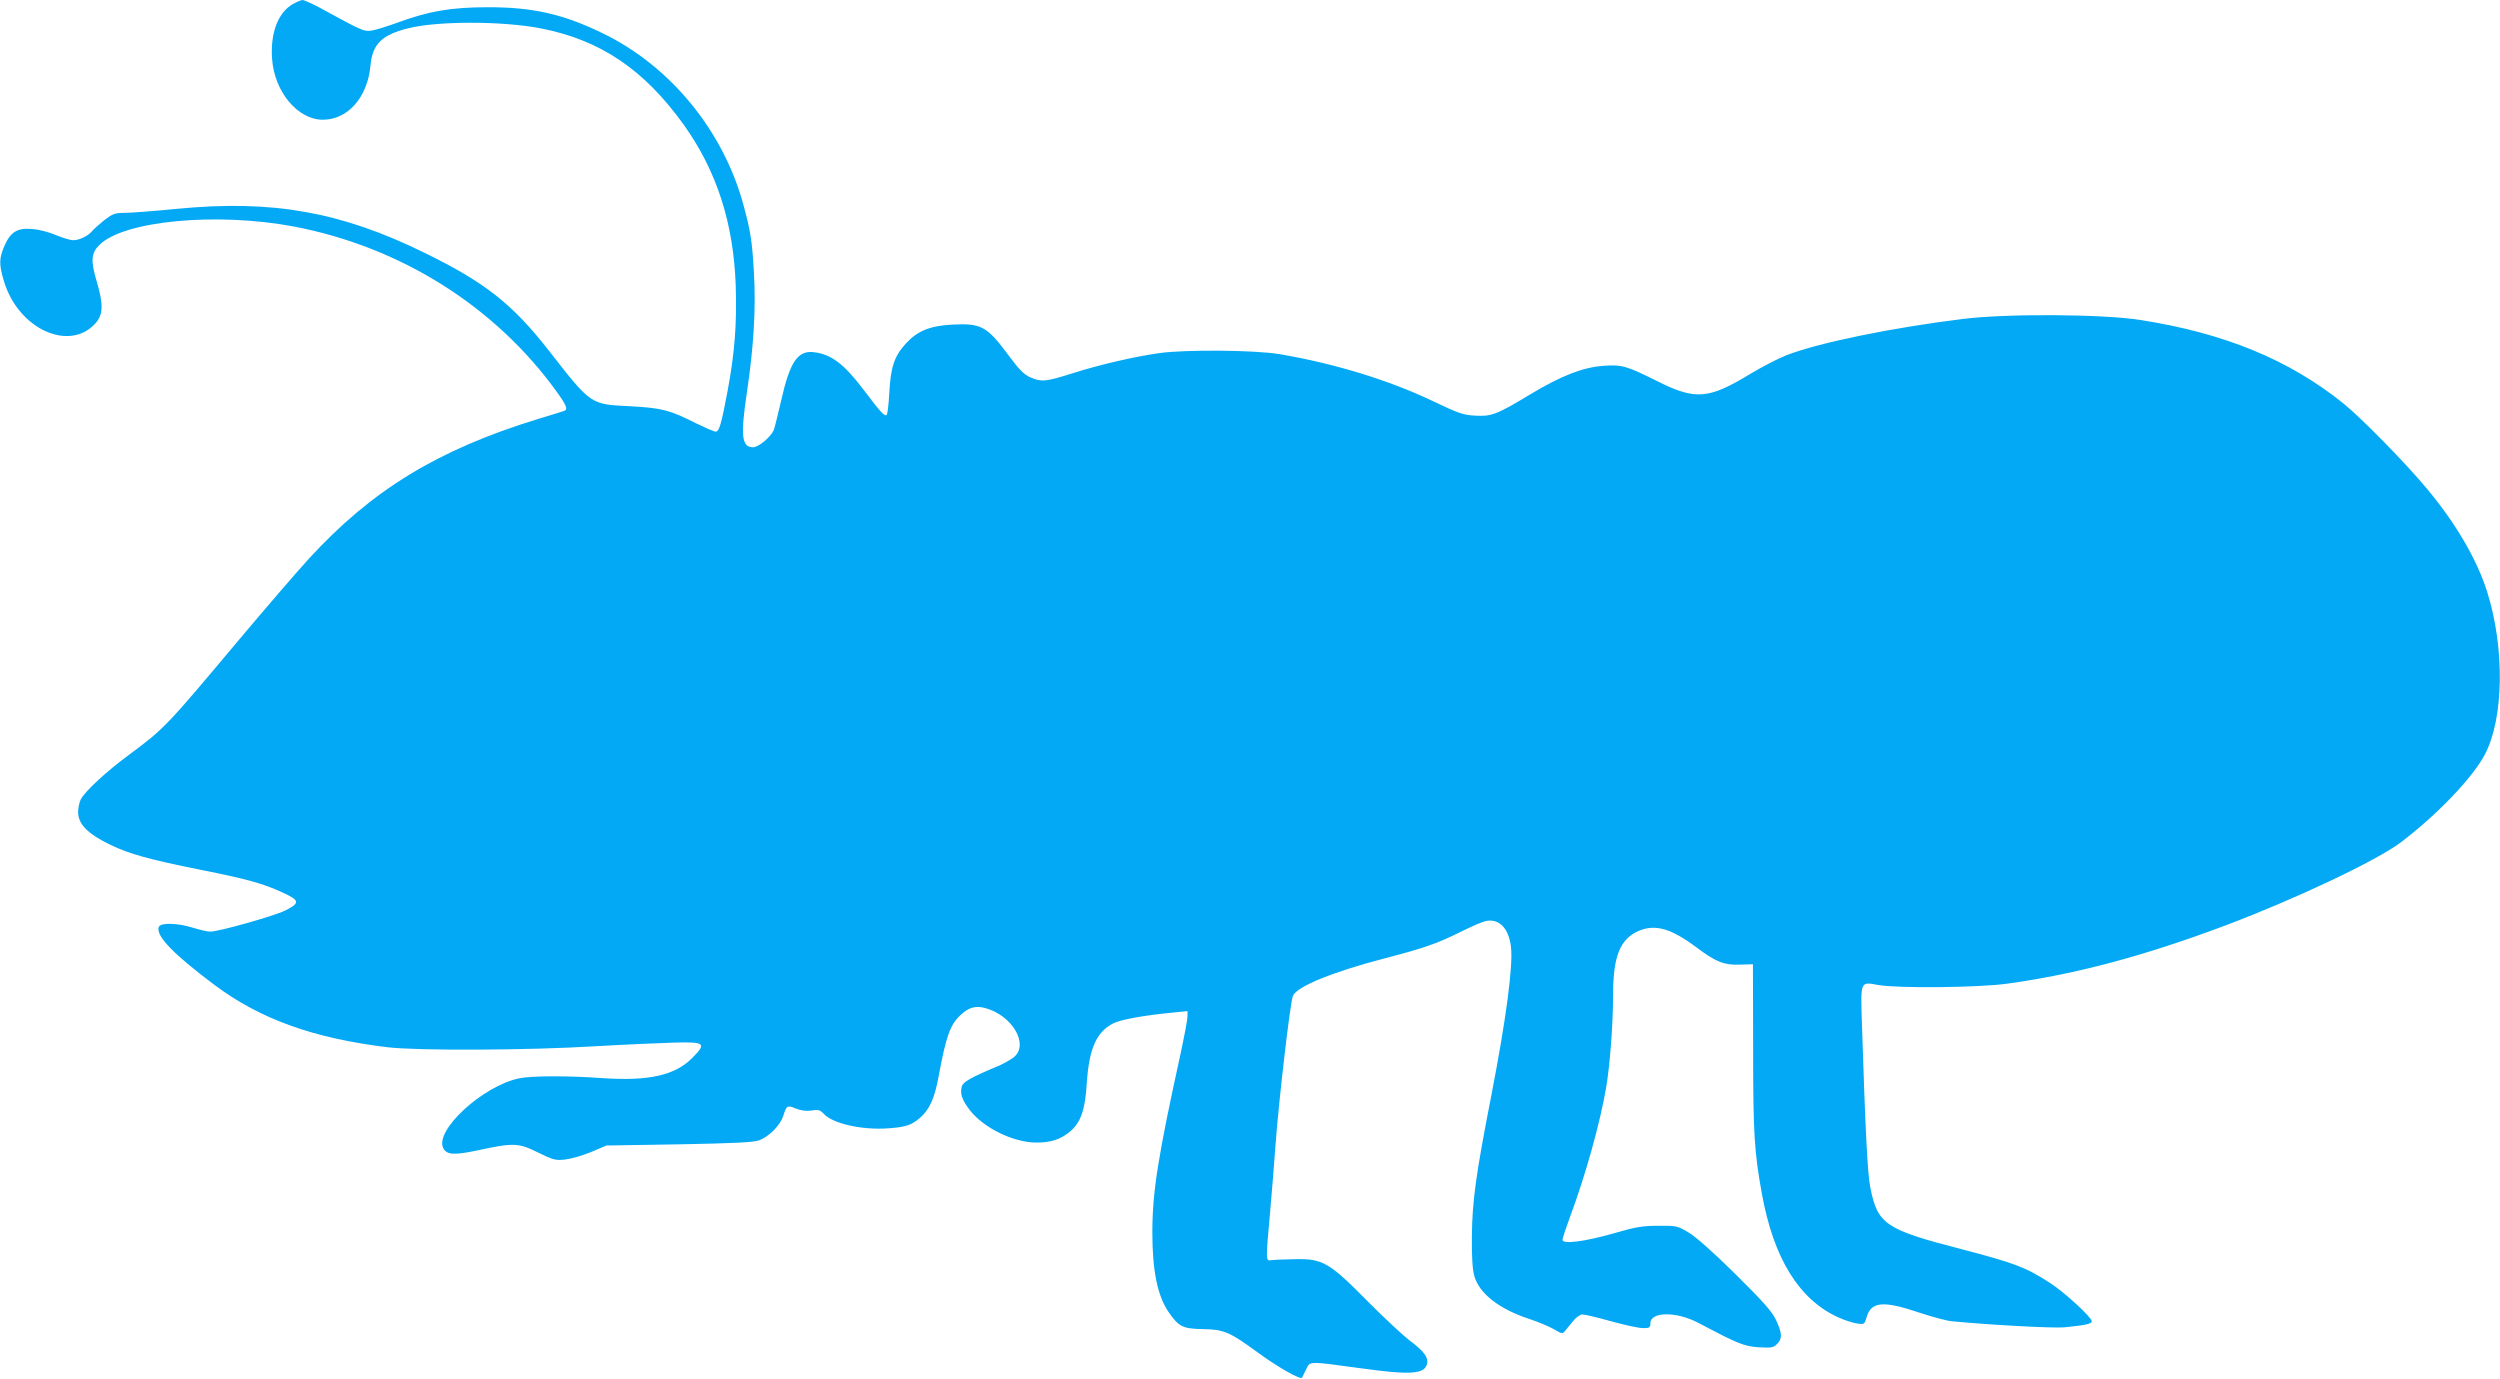 <?xml version="1.0" standalone="no"?>
<!DOCTYPE svg PUBLIC "-//W3C//DTD SVG 20010904//EN"
 "http://www.w3.org/TR/2001/REC-SVG-20010904/DTD/svg10.dtd">
<svg version="1.0" xmlns="http://www.w3.org/2000/svg"
 width="1280pt" height="706pt" viewBox="0 0 1280 706"
 preserveAspectRatio="xMidYMid meet">
<g transform="translate(0,706) scale(0.1,-0.1)"
fill="#03a9f4" stroke="none">
<path d="M1499 7039 c-76 -44 -115 -148 -106 -279 11 -169 131 -313 260 -313
128 0 229 115 244 278 10 109 57 156 192 190 150 38 482 38 678 0 306 -59 530
-210 734 -494 169 -237 255 -503 266 -826 6 -192 -5 -340 -42 -538 -32 -171
-43 -207 -61 -207 -8 0 -51 19 -97 41 -138 70 -177 80 -339 89 -207 10 -200 6
-418 285 -185 237 -326 349 -635 500 -430 211 -778 273 -1267 226 -120 -12
-242 -21 -272 -21 -48 0 -60 -5 -103 -38 -26 -21 -54 -46 -62 -56 -20 -24 -65
-46 -96 -46 -14 0 -54 12 -88 26 -34 15 -87 29 -118 31 -78 8 -114 -13 -145
-83 -29 -66 -30 -97 -4 -183 73 -246 337 -366 470 -215 39 45 40 96 4 217 -30
102 -27 141 14 182 123 125 601 170 998 95 547 -105 1030 -409 1346 -848 49
-68 57 -90 36 -96 -7 -3 -67 -21 -133 -41 -514 -158 -850 -363 -1174 -716 -62
-68 -225 -257 -361 -419 -370 -441 -377 -449 -560 -585 -117 -86 -224 -186
-246 -227 -8 -15 -14 -45 -14 -67 0 -60 50 -111 164 -166 100 -48 197 -75 471
-130 226 -45 310 -68 408 -113 93 -42 95 -55 17 -94 -57 -28 -340 -108 -384
-108 -13 0 -53 9 -88 20 -80 25 -166 27 -175 4 -17 -44 73 -138 284 -296 235
-176 508 -274 888 -320 154 -18 713 -16 1060 5 154 9 338 17 410 19 156 4 164
-4 88 -80 -88 -88 -222 -118 -458 -102 -181 13 -364 12 -427 -1 -189 -40 -436
-269 -388 -359 18 -33 57 -35 175 -10 183 40 210 39 310 -11 77 -38 90 -41
137 -36 29 3 89 20 133 38 l80 34 370 6 c275 5 380 10 410 20 51 18 109 76
125 125 17 54 21 57 65 38 26 -10 52 -14 80 -10 34 6 44 3 61 -15 45 -52 198
-86 333 -76 92 7 118 16 164 56 46 41 72 98 92 206 39 210 59 267 112 317 42
40 77 50 126 37 138 -36 227 -185 149 -251 -15 -12 -48 -31 -72 -42 -153 -64
-189 -85 -196 -110 -9 -37 1 -66 40 -118 71 -93 225 -168 343 -168 75 0 125
17 172 57 54 45 77 111 85 243 12 182 49 266 137 311 38 19 160 41 307 55 l72
7 0 -27 c0 -15 -16 -100 -35 -189 -116 -527 -145 -711 -145 -917 0 -195 26
-323 82 -406 53 -77 73 -87 175 -89 109 -1 140 -15 283 -120 104 -76 222 -143
227 -128 2 4 11 24 21 43 20 42 10 41 275 5 258 -36 330 -31 343 21 9 33 -15
66 -89 121 -34 26 -132 117 -217 203 -195 197 -228 216 -370 213 -52 -1 -106
-3 -120 -5 -30 -4 -30 -9 -7 247 9 99 21 250 27 335 17 234 76 741 90 772 22
48 206 123 473 192 202 53 266 75 392 138 50 25 104 48 121 52 68 15 118 -35
130 -130 12 -97 -24 -368 -101 -766 -79 -404 -97 -537 -99 -718 -1 -108 3
-170 13 -205 26 -89 129 -169 284 -219 42 -14 97 -37 122 -51 42 -25 45 -26
59 -8 8 10 27 33 41 50 15 19 36 33 48 33 12 0 78 -16 146 -35 69 -19 142 -35
163 -35 34 0 38 3 38 25 0 60 134 61 245 2 203 -107 234 -120 309 -125 65 -4
76 -2 95 17 27 27 26 54 -5 121 -20 44 -63 92 -207 235 -114 113 -205 193
-242 215 -57 34 -63 35 -155 34 -79 0 -117 -6 -225 -38 -151 -43 -265 -58
-265 -34 0 8 18 62 39 119 78 209 154 480 185 664 19 112 35 325 35 471 0 199
36 288 134 329 83 34 164 11 292 -85 100 -75 142 -92 223 -89 l67 2 1 -429 c0
-441 6 -531 45 -747 60 -330 190 -540 389 -631 30 -14 73 -28 96 -32 40 -6 40
-6 52 35 24 77 86 82 267 21 66 -22 143 -43 170 -45 196 -19 520 -36 574 -31
110 11 141 18 141 31 0 20 -141 150 -215 197 -123 80 -183 102 -455 173 -387
100 -427 127 -464 315 -14 69 -25 279 -43 840 -7 218 -9 214 82 197 98 -18
519 -14 665 7 353 49 699 142 1115 298 358 135 774 332 897 425 186 141 369
332 431 451 97 185 102 545 11 833 -52 164 -160 350 -310 529 -105 127 -334
360 -424 433 -279 225 -612 362 -1043 429 -193 30 -683 33 -907 5 -363 -45
-736 -121 -904 -186 -41 -16 -124 -59 -184 -95 -214 -130 -280 -136 -476 -38
-158 79 -183 86 -275 79 -106 -7 -218 -51 -376 -146 -172 -104 -198 -114 -283
-109 -59 3 -86 12 -217 75 -225 107 -502 192 -785 240 -130 21 -479 24 -615 5
-133 -19 -304 -59 -443 -103 -139 -44 -160 -46 -219 -20 -32 15 -58 42 -111
114 -108 146 -139 163 -286 155 -117 -6 -180 -33 -240 -99 -58 -64 -76 -121
-83 -252 -3 -59 -9 -110 -14 -112 -11 -7 -30 14 -114 125 -104 138 -170 187
-260 197 -81 9 -121 -51 -165 -246 -16 -69 -33 -138 -38 -152 -14 -35 -78 -89
-106 -89 -59 0 -65 58 -32 280 35 234 47 432 36 616 -9 158 -17 210 -52 339
-102 383 -375 717 -723 885 -202 98 -356 133 -585 133 -191 0 -306 -20 -468
-80 -53 -19 -113 -38 -132 -40 -37 -5 -50 1 -260 116 -41 22 -82 40 -90 41 -8
0 -31 -10 -51 -21z"/>
</g>
</svg>
